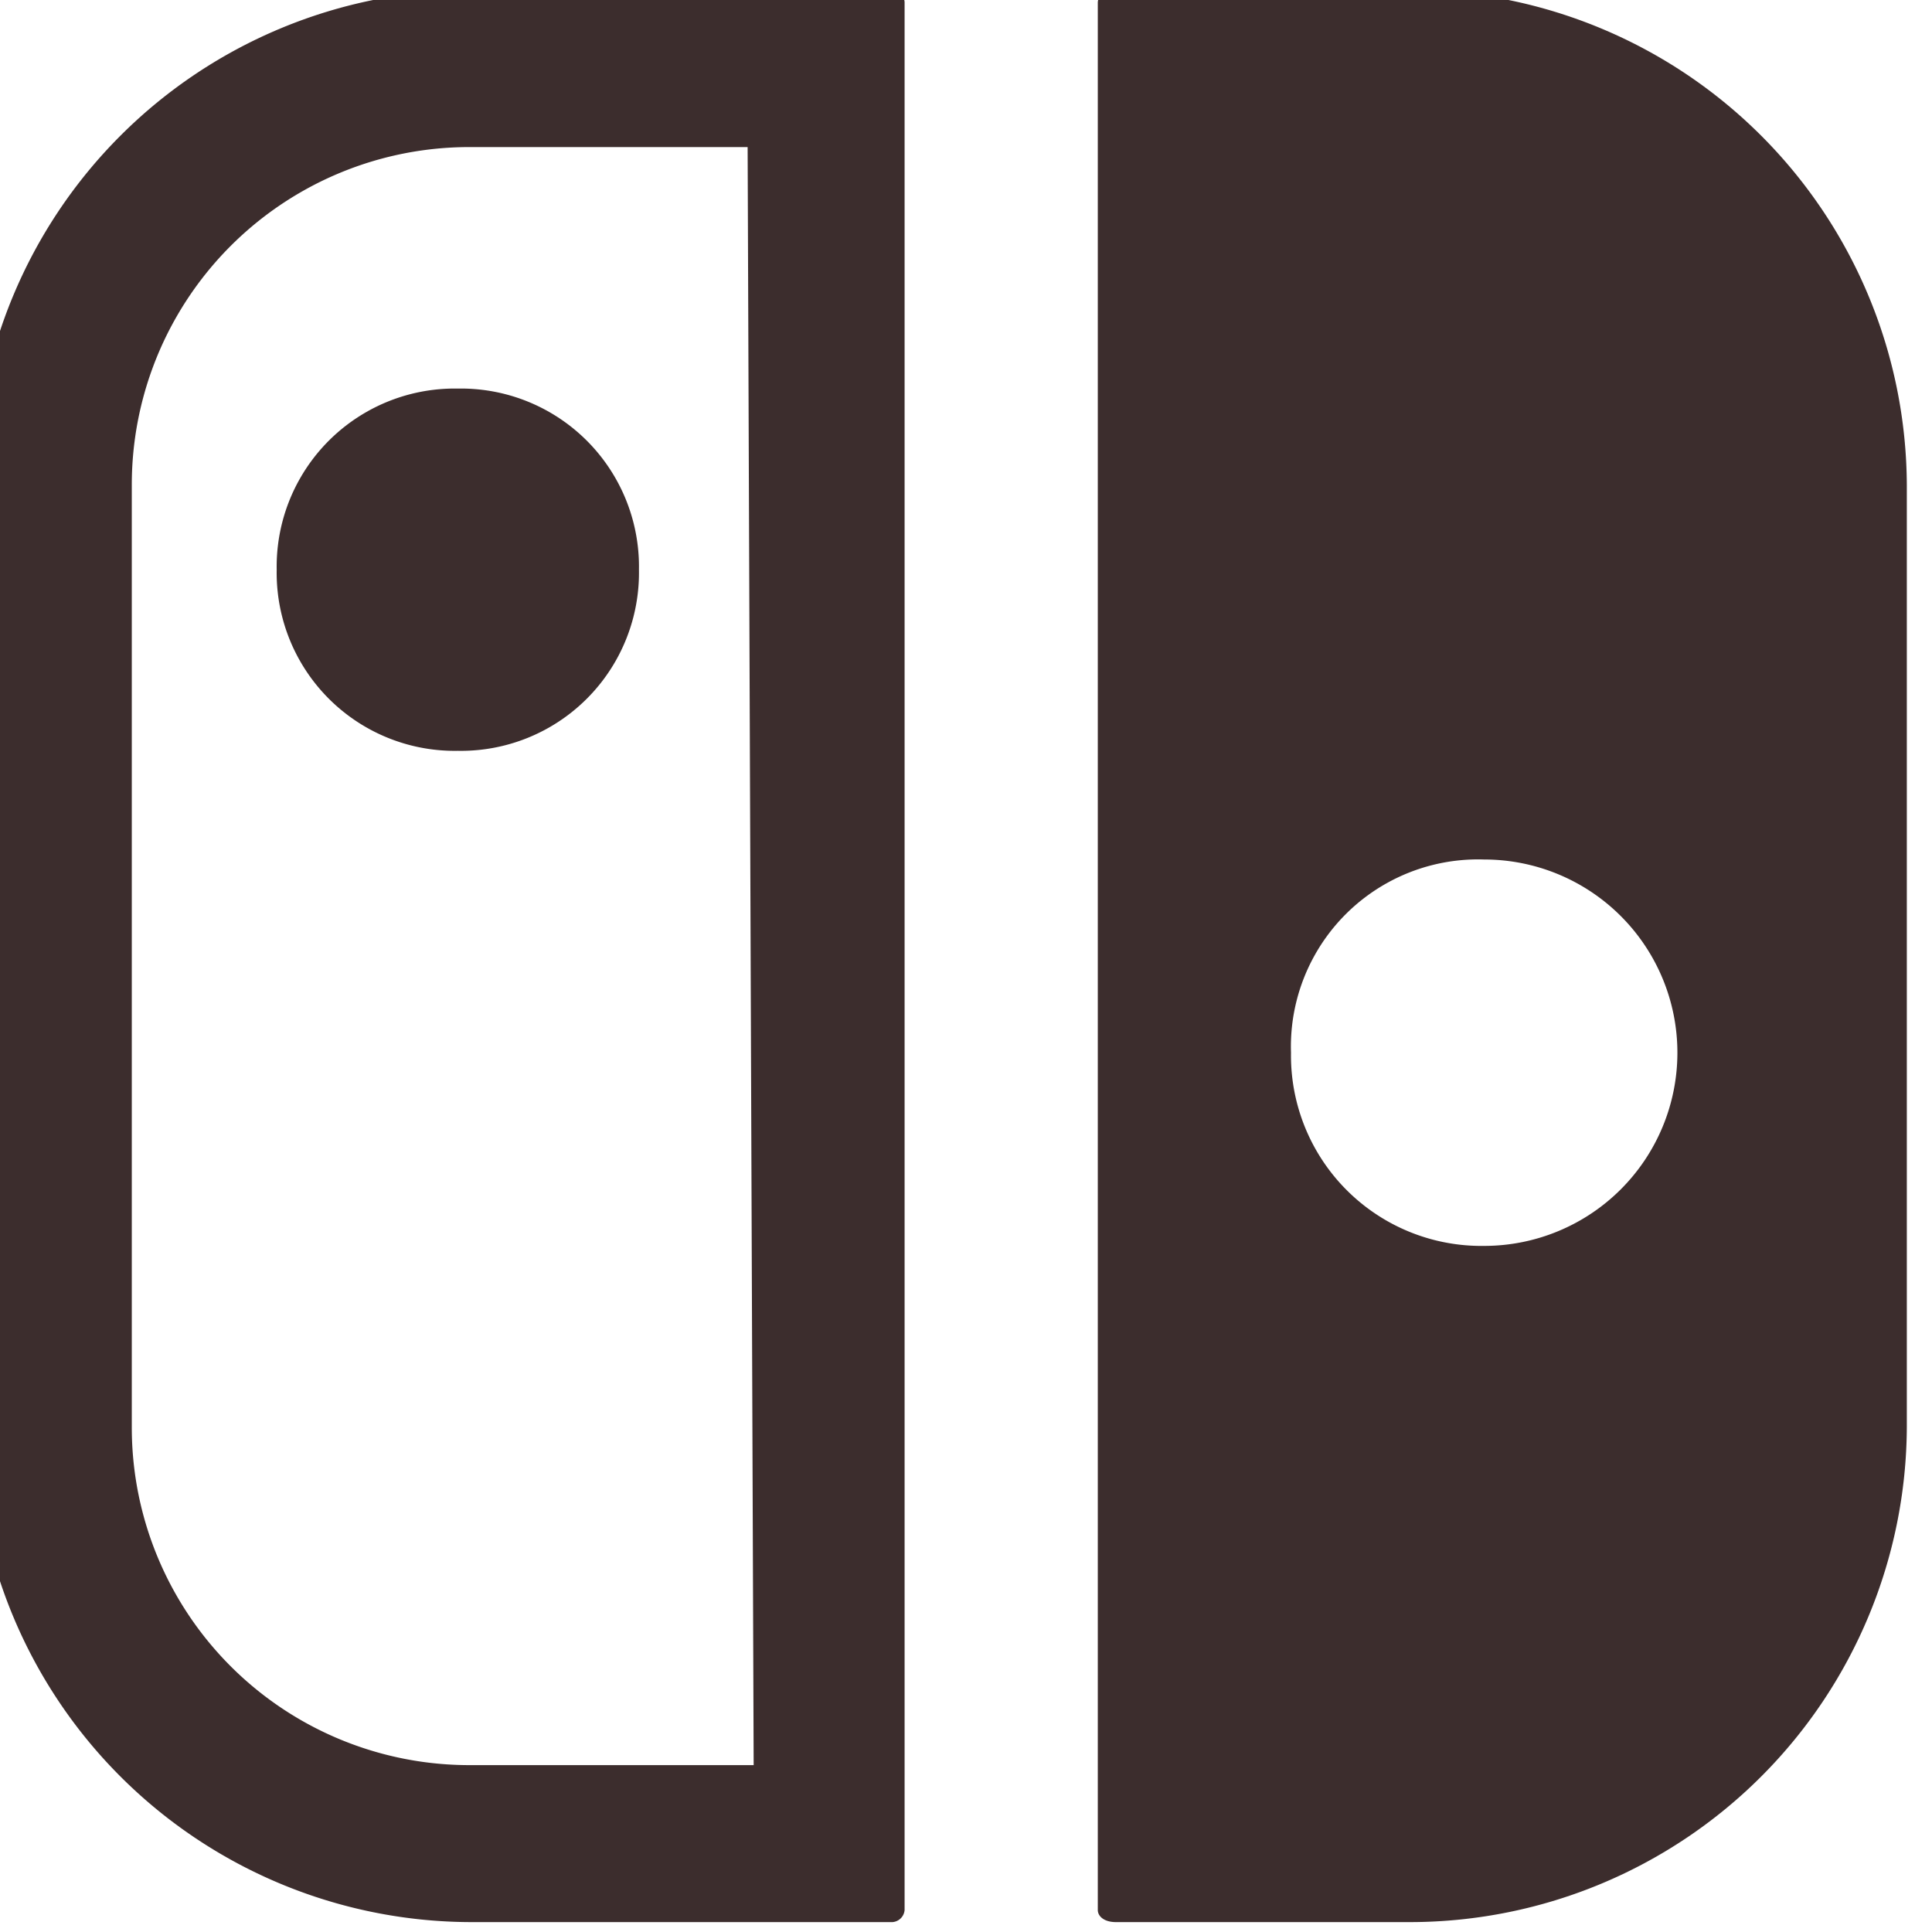 <svg xmlns="http://www.w3.org/2000/svg" xmlns:xlink="http://www.w3.org/1999/xlink" width="32" height="32" viewBox="0 0 32 32">
  <defs>
    <clipPath id="clip-path">
      <rect id="Rectangle_4" data-name="Rectangle 4" width="32" height="32" transform="translate(0.391 -0.404)" fill="#3c2d2d"/>
    </clipPath>
  </defs>
  <g id="Nintendo" transform="translate(-0.391 0.404)" clip-path="url(#clip-path)">
    <path id="Path_6" data-name="Path 6" d="M18.9,32h4.9A8.234,8.234,0,0,0,32,23.8V8.2A8.234,8.234,0,0,0,23.8,0h-5a.218.218,0,0,0-.2.2V31.8c0,.1.1.2.3.2M25,14.4a3.2,3.2,0,1,1,0,6.4,3.153,3.153,0,0,1-3.2-3.2A3.1,3.1,0,0,1,25,14.4ZM15.2,0h-7A8.234,8.234,0,0,0,0,8.2V23.8A8.234,8.234,0,0,0,8.2,32h7a.218.218,0,0,0,.2-.2V.2a.214.214,0,0,0-.2-.2M12.9,29.4H8.2a5.591,5.591,0,0,1-5.6-5.6V8.2A5.591,5.591,0,0,1,8.2,2.6h4.6ZM5,9.6a2.949,2.949,0,0,0,3,3,2.949,2.949,0,0,0,3-3,2.949,2.949,0,0,0-3-3,2.949,2.949,0,0,0-3,3" transform="translate(-0.026 -0.568)" fill="#3c2d2d"/>
  </g>
</svg>
